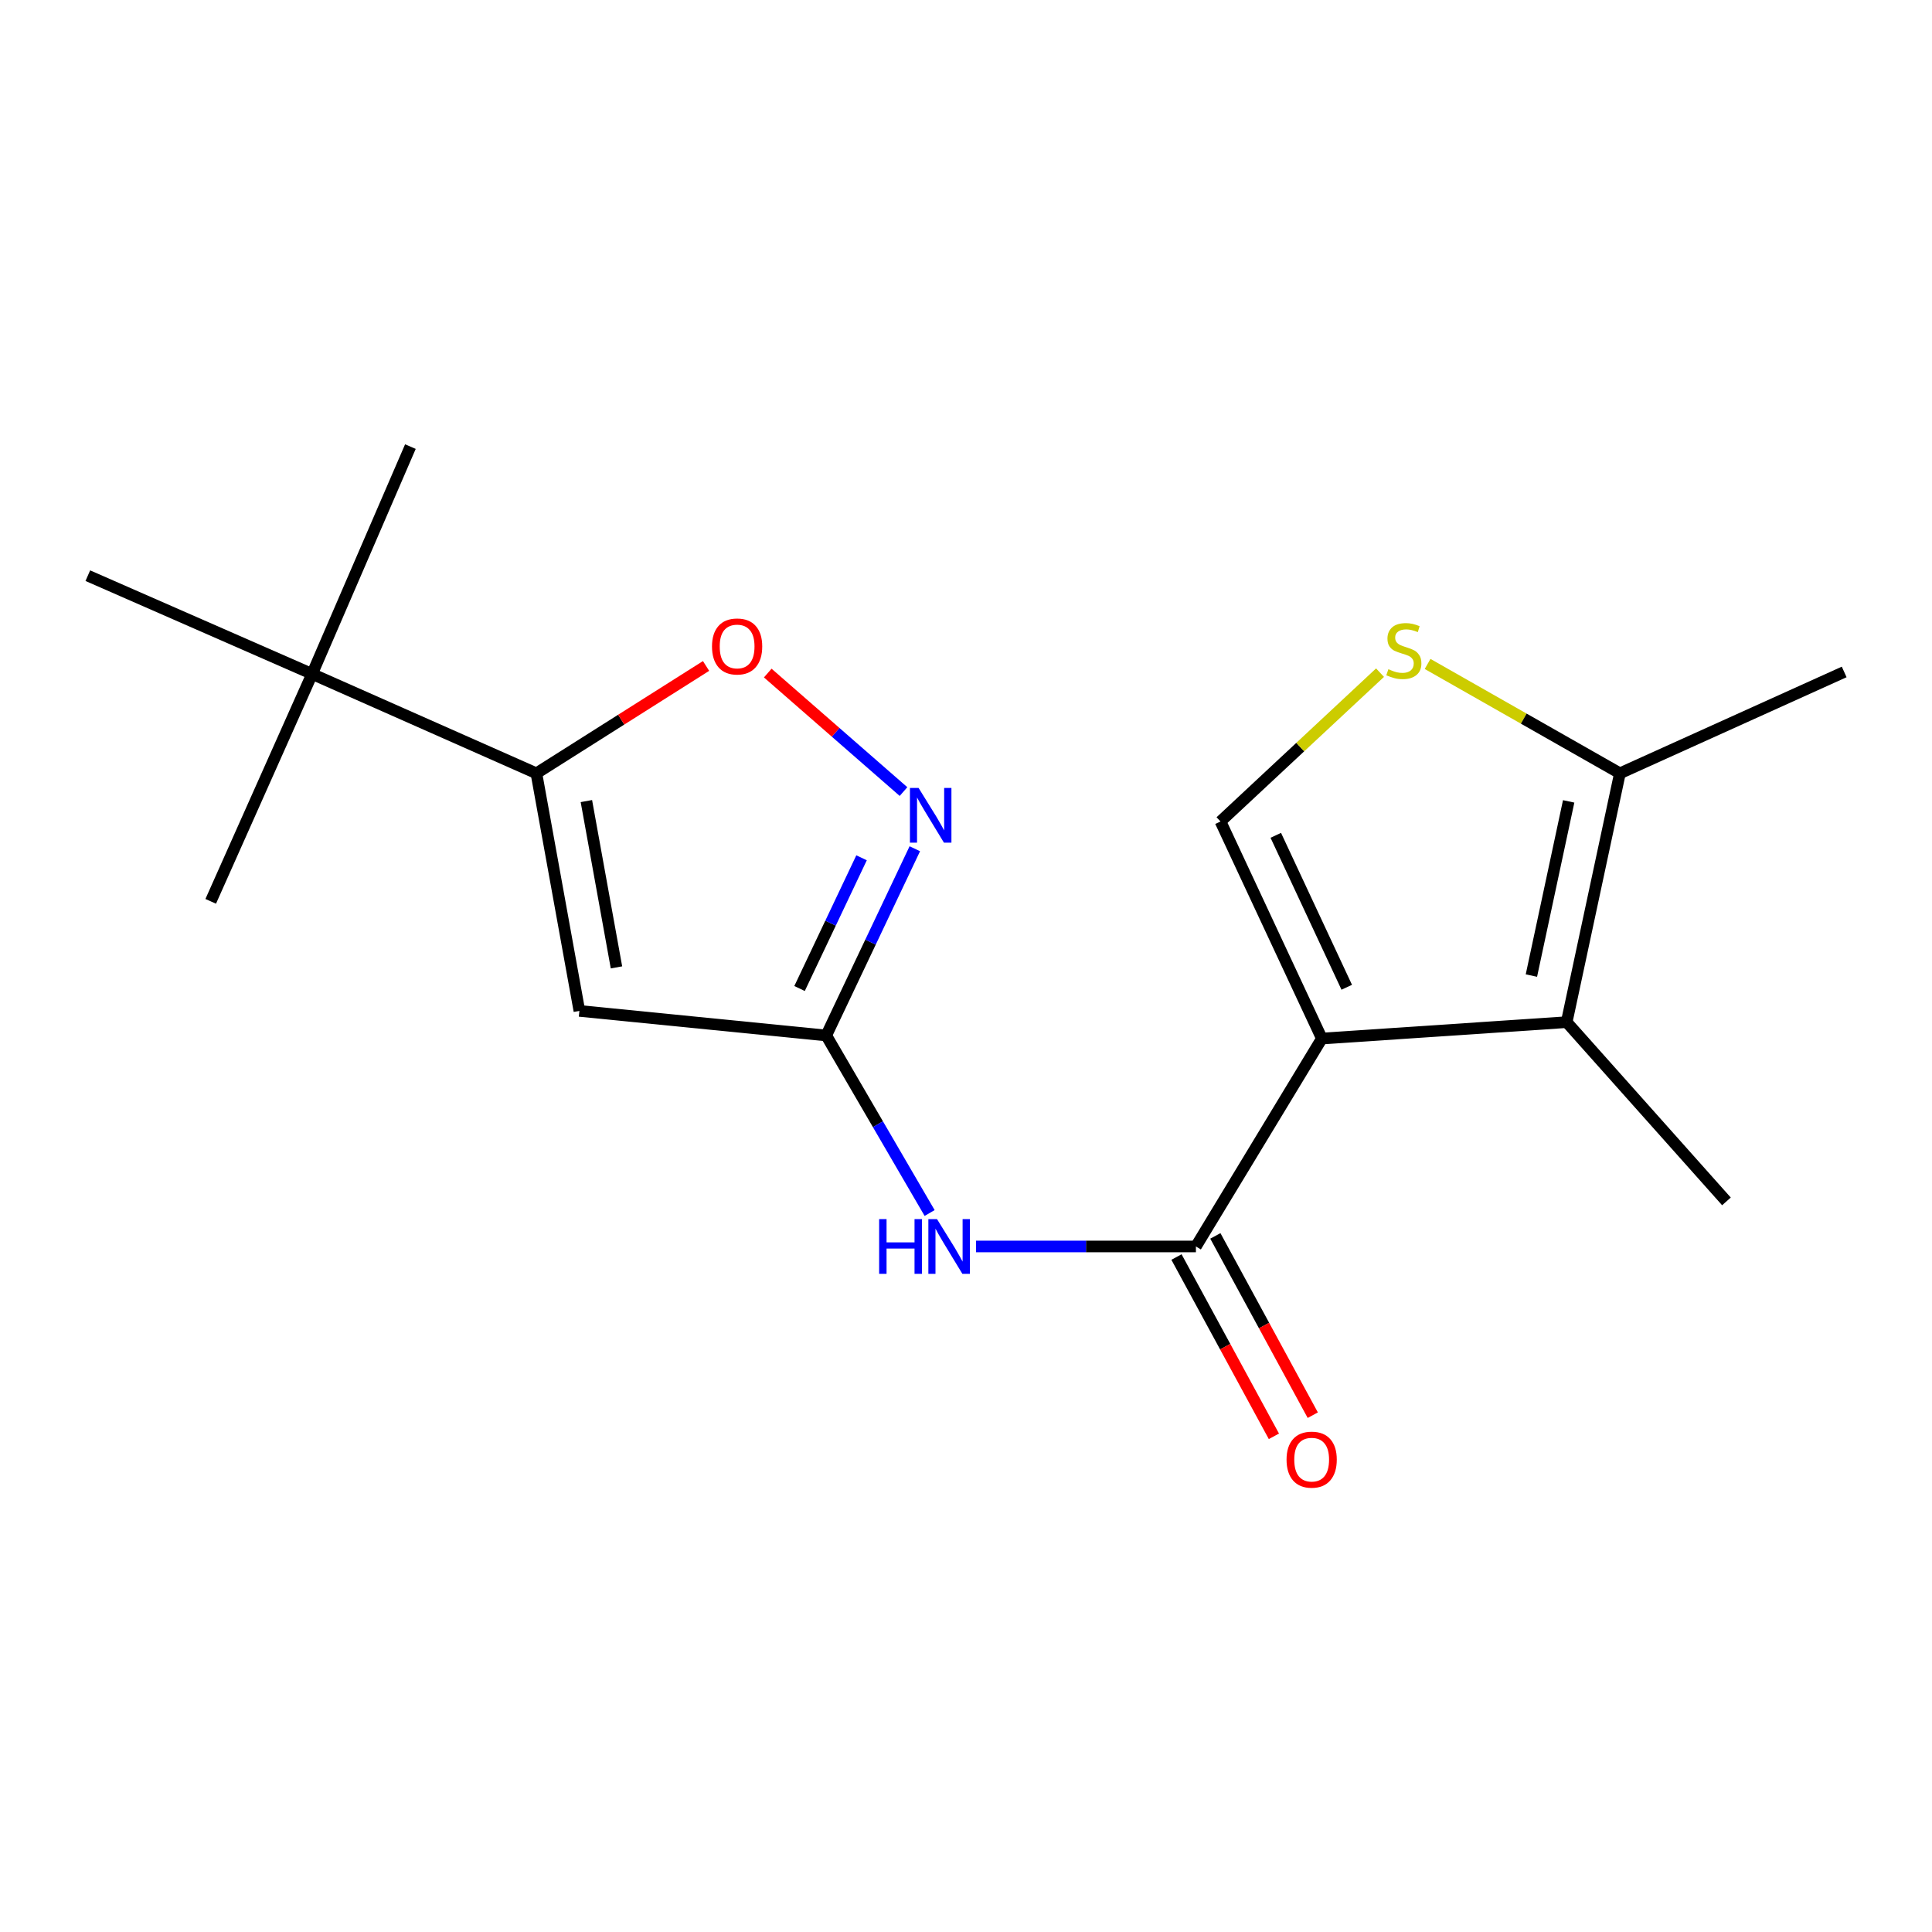 <?xml version='1.0' encoding='iso-8859-1'?>
<svg version='1.1' baseProfile='full'
              xmlns='http://www.w3.org/2000/svg'
                      xmlns:rdkit='http://www.rdkit.org/xml'
                      xmlns:xlink='http://www.w3.org/1999/xlink'
                  xml:space='preserve'
width='1000px' height='1000px' viewBox='0 0 1000 1000'>
<!-- END OF HEADER -->
<rect style='opacity:1.0;fill:#FFFFFF;stroke:none' width='1000' height='1000' x='0' y='0'> </rect>
<path class='bond-0' d='M 684.195,537.552 L 619.005,645.171' style='fill:none;fill-rule:evenodd;stroke:#000000;stroke-width:6px;stroke-linecap:butt;stroke-linejoin:miter;stroke-opacity:1' />
<path class='bond-1' d='M 684.195,537.552 L 810.91,529.066' style='fill:none;fill-rule:evenodd;stroke:#000000;stroke-width:6px;stroke-linecap:butt;stroke-linejoin:miter;stroke-opacity:1' />
<path class='bond-4' d='M 684.195,537.552 L 631.728,425.201' style='fill:none;fill-rule:evenodd;stroke:#000000;stroke-width:6px;stroke-linecap:butt;stroke-linejoin:miter;stroke-opacity:1' />
<path class='bond-4' d='M 697.074,511.01 L 660.347,432.364' style='fill:none;fill-rule:evenodd;stroke:#000000;stroke-width:6px;stroke-linecap:butt;stroke-linejoin:miter;stroke-opacity:1' />
<path class='bond-7' d='M 619.005,645.171 L 562.099,645.171' style='fill:none;fill-rule:evenodd;stroke:#000000;stroke-width:6px;stroke-linecap:butt;stroke-linejoin:miter;stroke-opacity:1' />
<path class='bond-7' d='M 562.099,645.171 L 505.193,645.171' style='fill:none;fill-rule:evenodd;stroke:#0000FF;stroke-width:6px;stroke-linecap:butt;stroke-linejoin:miter;stroke-opacity:1' />
<path class='bond-12' d='M 608.944,650.638 L 634.156,697.035' style='fill:none;fill-rule:evenodd;stroke:#000000;stroke-width:6px;stroke-linecap:butt;stroke-linejoin:miter;stroke-opacity:1' />
<path class='bond-12' d='M 634.156,697.035 L 659.368,743.433' style='fill:none;fill-rule:evenodd;stroke:#FF0000;stroke-width:6px;stroke-linecap:butt;stroke-linejoin:miter;stroke-opacity:1' />
<path class='bond-12' d='M 629.066,639.704 L 654.278,686.102' style='fill:none;fill-rule:evenodd;stroke:#000000;stroke-width:6px;stroke-linecap:butt;stroke-linejoin:miter;stroke-opacity:1' />
<path class='bond-12' d='M 654.278,686.102 L 679.49,732.499' style='fill:none;fill-rule:evenodd;stroke:#FF0000;stroke-width:6px;stroke-linecap:butt;stroke-linejoin:miter;stroke-opacity:1' />
<path class='bond-10' d='M 810.91,529.066 L 838.466,400.265' style='fill:none;fill-rule:evenodd;stroke:#000000;stroke-width:6px;stroke-linecap:butt;stroke-linejoin:miter;stroke-opacity:1' />
<path class='bond-10' d='M 792.65,504.955 L 811.939,414.794' style='fill:none;fill-rule:evenodd;stroke:#000000;stroke-width:6px;stroke-linecap:butt;stroke-linejoin:miter;stroke-opacity:1' />
<path class='bond-13' d='M 810.91,529.066 L 893.605,621.838' style='fill:none;fill-rule:evenodd;stroke:#000000;stroke-width:6px;stroke-linecap:butt;stroke-linejoin:miter;stroke-opacity:1' />
<path class='bond-2' d='M 299.89,523.239 L 427.661,535.962' style='fill:none;fill-rule:evenodd;stroke:#000000;stroke-width:6px;stroke-linecap:butt;stroke-linejoin:miter;stroke-opacity:1' />
<path class='bond-5' d='M 299.89,523.239 L 277.638,400.265' style='fill:none;fill-rule:evenodd;stroke:#000000;stroke-width:6px;stroke-linecap:butt;stroke-linejoin:miter;stroke-opacity:1' />
<path class='bond-5' d='M 319.086,500.716 L 303.51,414.634' style='fill:none;fill-rule:evenodd;stroke:#000000;stroke-width:6px;stroke-linecap:butt;stroke-linejoin:miter;stroke-opacity:1' />
<path class='bond-3' d='M 427.661,535.962 L 454.417,581.907' style='fill:none;fill-rule:evenodd;stroke:#000000;stroke-width:6px;stroke-linecap:butt;stroke-linejoin:miter;stroke-opacity:1' />
<path class='bond-3' d='M 454.417,581.907 L 481.174,627.851' style='fill:none;fill-rule:evenodd;stroke:#0000FF;stroke-width:6px;stroke-linecap:butt;stroke-linejoin:miter;stroke-opacity:1' />
<path class='bond-6' d='M 427.661,535.962 L 450.583,487.635' style='fill:none;fill-rule:evenodd;stroke:#000000;stroke-width:6px;stroke-linecap:butt;stroke-linejoin:miter;stroke-opacity:1' />
<path class='bond-6' d='M 450.583,487.635 L 473.506,439.308' style='fill:none;fill-rule:evenodd;stroke:#0000FF;stroke-width:6px;stroke-linecap:butt;stroke-linejoin:miter;stroke-opacity:1' />
<path class='bond-6' d='M 413.847,511.65 L 429.892,477.821' style='fill:none;fill-rule:evenodd;stroke:#000000;stroke-width:6px;stroke-linecap:butt;stroke-linejoin:miter;stroke-opacity:1' />
<path class='bond-6' d='M 429.892,477.821 L 445.938,443.992' style='fill:none;fill-rule:evenodd;stroke:#0000FF;stroke-width:6px;stroke-linecap:butt;stroke-linejoin:miter;stroke-opacity:1' />
<path class='bond-8' d='M 631.728,425.201 L 673.013,386.682' style='fill:none;fill-rule:evenodd;stroke:#000000;stroke-width:6px;stroke-linecap:butt;stroke-linejoin:miter;stroke-opacity:1' />
<path class='bond-8' d='M 673.013,386.682 L 714.299,348.164' style='fill:none;fill-rule:evenodd;stroke:#CCCC00;stroke-width:6px;stroke-linecap:butt;stroke-linejoin:miter;stroke-opacity:1' />
<path class='bond-11' d='M 277.638,400.265 L 161.546,348.841' style='fill:none;fill-rule:evenodd;stroke:#000000;stroke-width:6px;stroke-linecap:butt;stroke-linejoin:miter;stroke-opacity:1' />
<path class='bond-19' d='M 277.638,400.265 L 321.547,372.482' style='fill:none;fill-rule:evenodd;stroke:#000000;stroke-width:6px;stroke-linecap:butt;stroke-linejoin:miter;stroke-opacity:1' />
<path class='bond-19' d='M 321.547,372.482 L 365.456,344.699' style='fill:none;fill-rule:evenodd;stroke:#FF0000;stroke-width:6px;stroke-linecap:butt;stroke-linejoin:miter;stroke-opacity:1' />
<path class='bond-9' d='M 467.653,409.716 L 432.52,379.044' style='fill:none;fill-rule:evenodd;stroke:#0000FF;stroke-width:6px;stroke-linecap:butt;stroke-linejoin:miter;stroke-opacity:1' />
<path class='bond-9' d='M 432.52,379.044 L 397.387,348.373' style='fill:none;fill-rule:evenodd;stroke:#FF0000;stroke-width:6px;stroke-linecap:butt;stroke-linejoin:miter;stroke-opacity:1' />
<path class='bond-18' d='M 738.92,343.658 L 788.693,371.961' style='fill:none;fill-rule:evenodd;stroke:#CCCC00;stroke-width:6px;stroke-linecap:butt;stroke-linejoin:miter;stroke-opacity:1' />
<path class='bond-18' d='M 788.693,371.961 L 838.466,400.265' style='fill:none;fill-rule:evenodd;stroke:#000000;stroke-width:6px;stroke-linecap:butt;stroke-linejoin:miter;stroke-opacity:1' />
<path class='bond-14' d='M 838.466,400.265 L 954.545,347.798' style='fill:none;fill-rule:evenodd;stroke:#000000;stroke-width:6px;stroke-linecap:butt;stroke-linejoin:miter;stroke-opacity:1' />
<path class='bond-15' d='M 161.546,348.841 L 45.455,297.964' style='fill:none;fill-rule:evenodd;stroke:#000000;stroke-width:6px;stroke-linecap:butt;stroke-linejoin:miter;stroke-opacity:1' />
<path class='bond-16' d='M 161.546,348.841 L 212.423,231.159' style='fill:none;fill-rule:evenodd;stroke:#000000;stroke-width:6px;stroke-linecap:butt;stroke-linejoin:miter;stroke-opacity:1' />
<path class='bond-17' d='M 161.546,348.841 L 109.066,466.536' style='fill:none;fill-rule:evenodd;stroke:#000000;stroke-width:6px;stroke-linecap:butt;stroke-linejoin:miter;stroke-opacity:1' />
<path  class='atom-7' d='M 475.458 407.835
L 484.738 422.835
Q 485.658 424.315, 487.138 426.995
Q 488.618 429.675, 488.698 429.835
L 488.698 407.835
L 492.458 407.835
L 492.458 436.155
L 488.578 436.155
L 478.618 419.755
Q 477.458 417.835, 476.218 415.635
Q 475.018 413.435, 474.658 412.755
L 474.658 436.155
L 470.978 436.155
L 470.978 407.835
L 475.458 407.835
' fill='#0000FF'/>
<path  class='atom-8' d='M 455.04 631.011
L 458.88 631.011
L 458.88 643.051
L 473.36 643.051
L 473.36 631.011
L 477.2 631.011
L 477.2 659.331
L 473.36 659.331
L 473.36 646.251
L 458.88 646.251
L 458.88 659.331
L 455.04 659.331
L 455.04 631.011
' fill='#0000FF'/>
<path  class='atom-8' d='M 485 631.011
L 494.28 646.011
Q 495.2 647.491, 496.68 650.171
Q 498.16 652.851, 498.24 653.011
L 498.24 631.011
L 502 631.011
L 502 659.331
L 498.12 659.331
L 488.16 642.931
Q 487 641.011, 485.76 638.811
Q 484.56 636.611, 484.2 635.931
L 484.2 659.331
L 480.52 659.331
L 480.52 631.011
L 485 631.011
' fill='#0000FF'/>
<path  class='atom-9' d='M 718.624 346.386
Q 718.944 346.506, 720.264 347.066
Q 721.584 347.626, 723.024 347.986
Q 724.504 348.306, 725.944 348.306
Q 728.624 348.306, 730.184 347.026
Q 731.744 345.706, 731.744 343.426
Q 731.744 341.866, 730.944 340.906
Q 730.184 339.946, 728.984 339.426
Q 727.784 338.906, 725.784 338.306
Q 723.264 337.546, 721.744 336.826
Q 720.264 336.106, 719.184 334.586
Q 718.144 333.066, 718.144 330.506
Q 718.144 326.946, 720.544 324.746
Q 722.984 322.546, 727.784 322.546
Q 731.064 322.546, 734.784 324.106
L 733.864 327.186
Q 730.464 325.786, 727.904 325.786
Q 725.144 325.786, 723.624 326.946
Q 722.104 328.066, 722.144 330.026
Q 722.144 331.546, 722.904 332.466
Q 723.704 333.386, 724.824 333.906
Q 725.984 334.426, 727.904 335.026
Q 730.464 335.826, 731.984 336.626
Q 733.504 337.426, 734.584 339.066
Q 735.704 340.666, 735.704 343.426
Q 735.704 347.346, 733.064 349.466
Q 730.464 351.546, 726.104 351.546
Q 723.584 351.546, 721.664 350.986
Q 719.784 350.466, 717.544 349.546
L 718.624 346.386
' fill='#CCCC00'/>
<path  class='atom-10' d='M 368.529 334.608
Q 368.529 327.808, 371.889 324.008
Q 375.249 320.208, 381.529 320.208
Q 387.809 320.208, 391.169 324.008
Q 394.529 327.808, 394.529 334.608
Q 394.529 341.488, 391.129 345.408
Q 387.729 349.288, 381.529 349.288
Q 375.289 349.288, 371.889 345.408
Q 368.529 341.528, 368.529 334.608
M 381.529 346.088
Q 385.849 346.088, 388.169 343.208
Q 390.529 340.288, 390.529 334.608
Q 390.529 329.048, 388.169 326.248
Q 385.849 323.408, 381.529 323.408
Q 377.209 323.408, 374.849 326.208
Q 372.529 329.008, 372.529 334.608
Q 372.529 340.328, 374.849 343.208
Q 377.209 346.088, 381.529 346.088
' fill='#FF0000'/>
<path  class='atom-13' d='M 665.915 755.503
Q 665.915 748.703, 669.275 744.903
Q 672.635 741.103, 678.915 741.103
Q 685.195 741.103, 688.555 744.903
Q 691.915 748.703, 691.915 755.503
Q 691.915 762.383, 688.515 766.303
Q 685.115 770.183, 678.915 770.183
Q 672.675 770.183, 669.275 766.303
Q 665.915 762.423, 665.915 755.503
M 678.915 766.983
Q 683.235 766.983, 685.555 764.103
Q 687.915 761.183, 687.915 755.503
Q 687.915 749.943, 685.555 747.143
Q 683.235 744.303, 678.915 744.303
Q 674.595 744.303, 672.235 747.103
Q 669.915 749.903, 669.915 755.503
Q 669.915 761.223, 672.235 764.103
Q 674.595 766.983, 678.915 766.983
' fill='#FF0000'/>
</svg>
